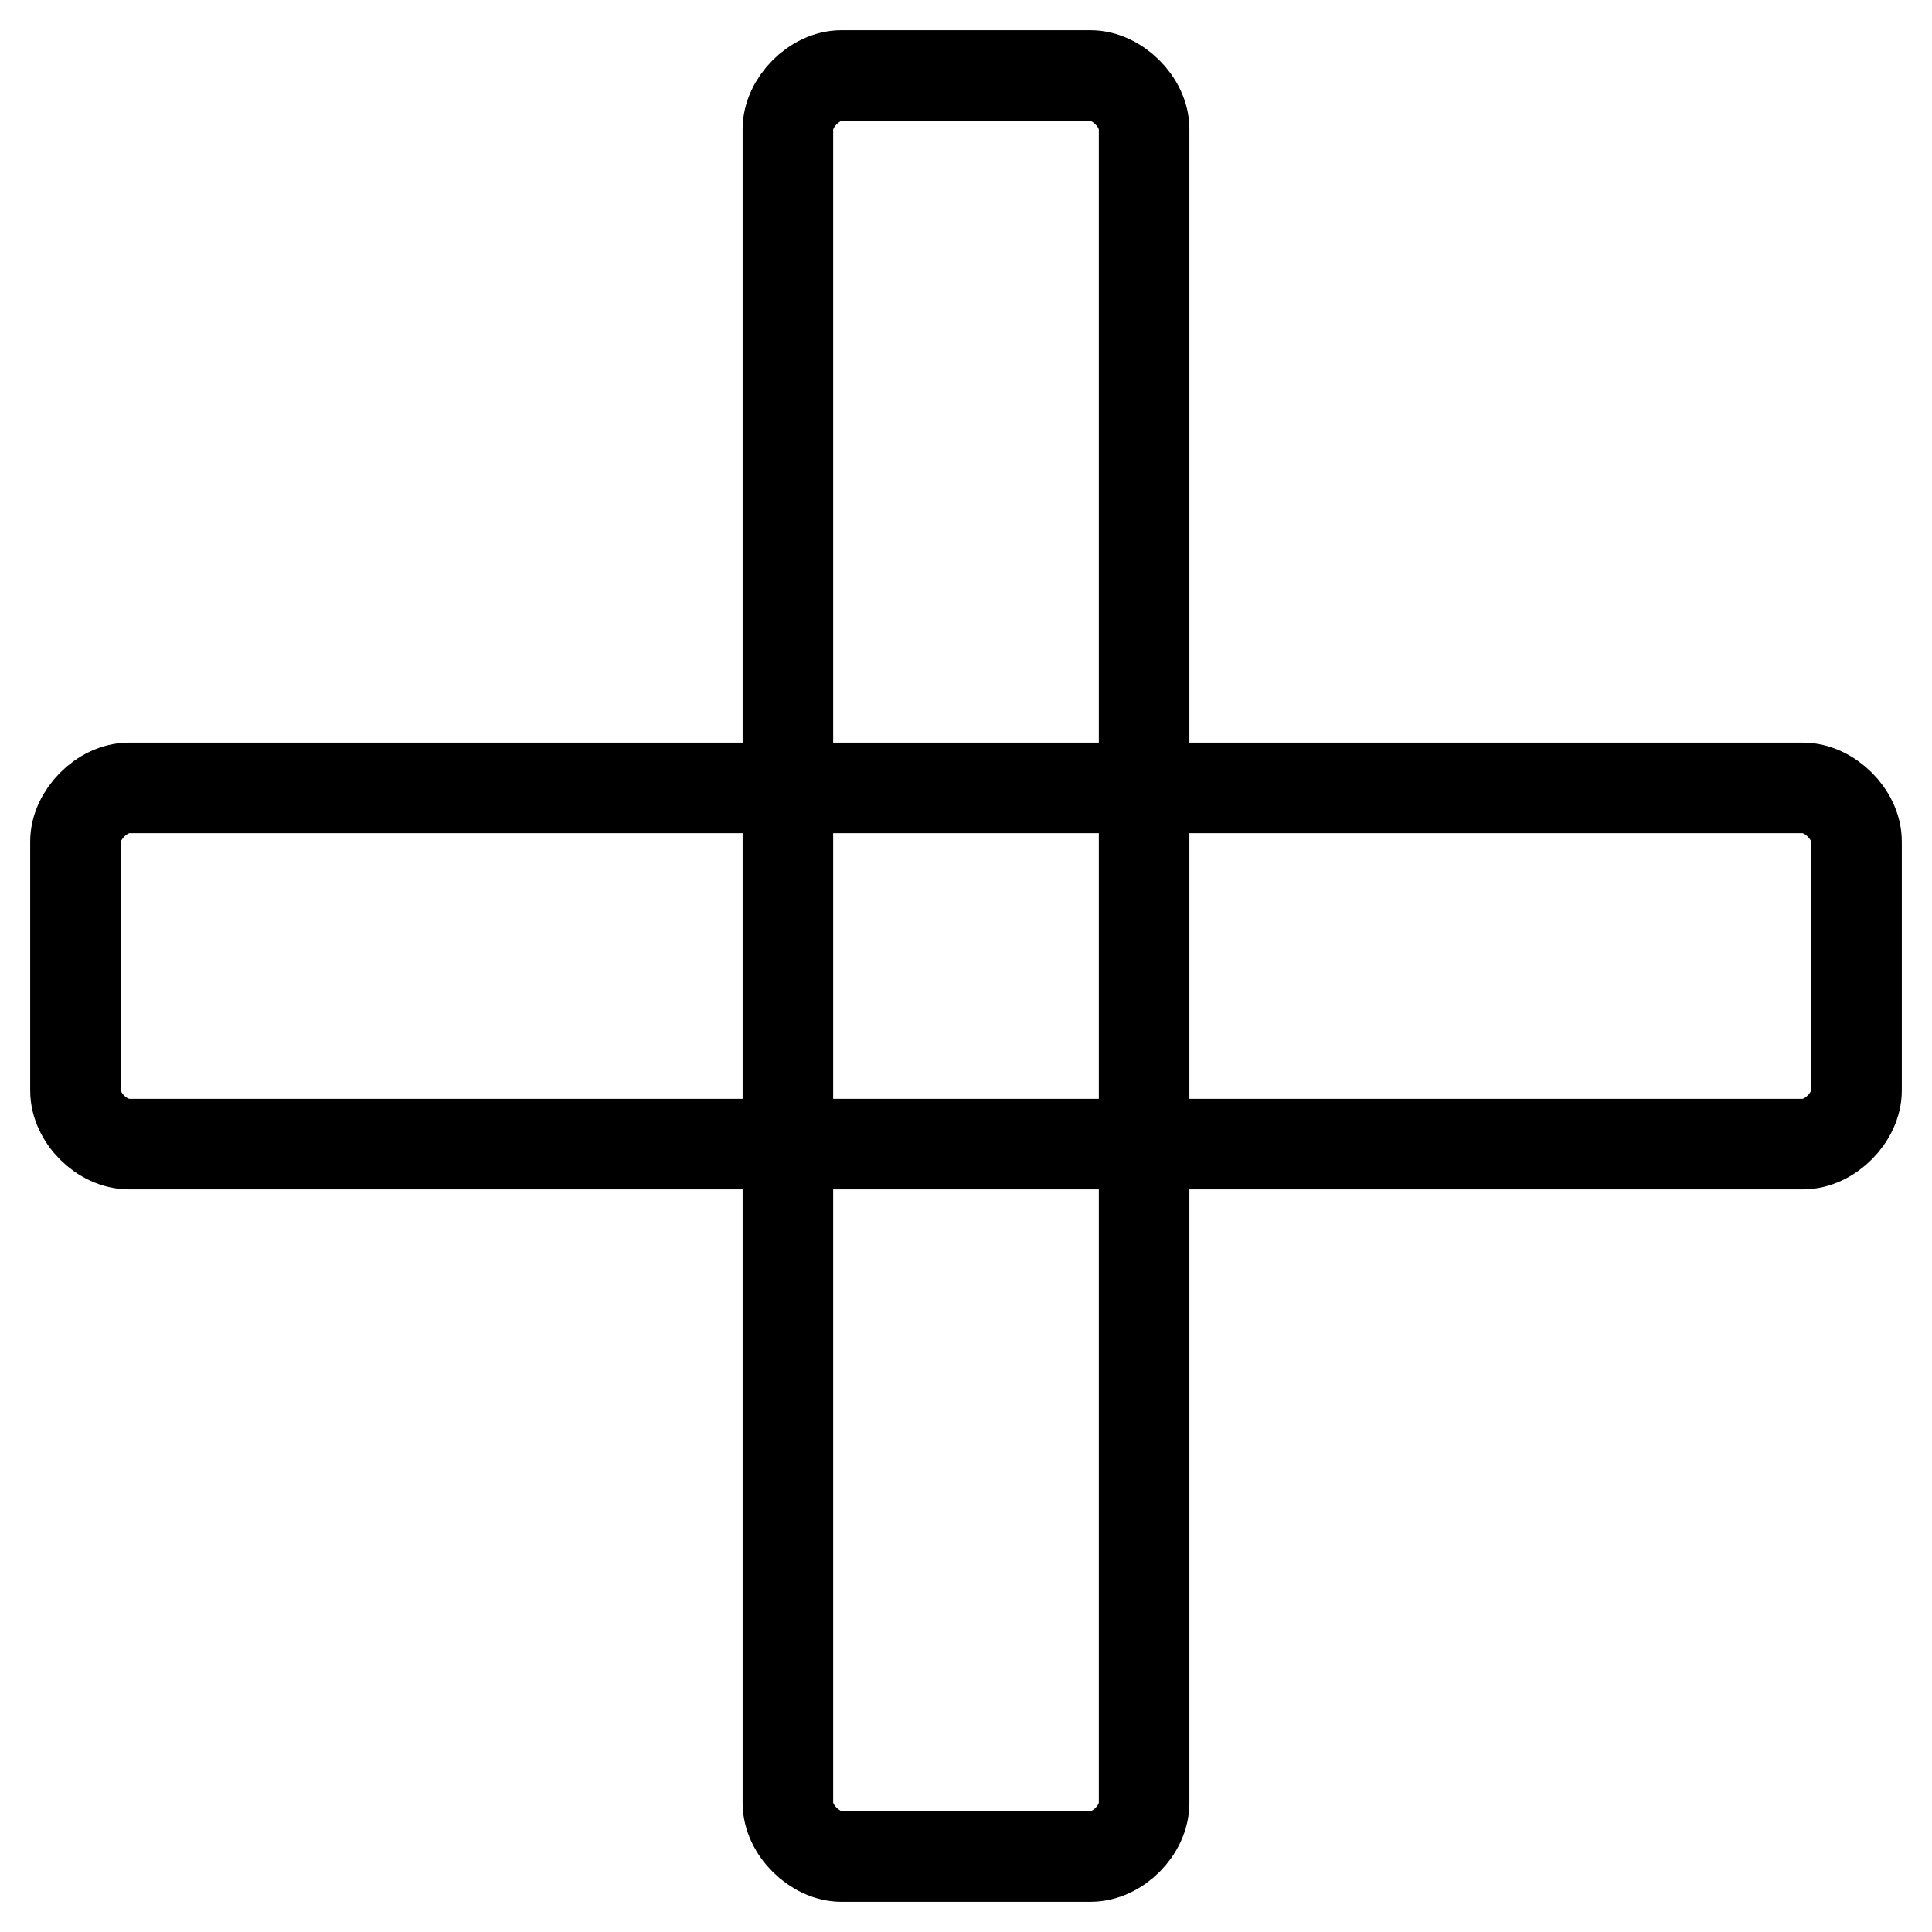 <?xml version="1.0" encoding="utf-8"?>
<!-- Svg Vector Icons : http://www.onlinewebfonts.com/icon -->
<!DOCTYPE svg PUBLIC "-//W3C//DTD SVG 1.1//EN" "http://www.w3.org/Graphics/SVG/1.1/DTD/svg11.dtd">
<svg version="1.1" xmlns="http://www.w3.org/2000/svg" xmlns:xlink="http://www.w3.org/1999/xlink" x="0px" y="0px" viewBox="0 0 256 256" enable-background="new 0 0 256 256" xml:space="preserve">
<g><g><path stroke-width="12" fill-opacity="0" stroke="#000000"  d="M144.5,246h-33c-3.5,0-7.1-3.5-7.1-7.1V17.1c0-3.5,3.5-7.1,7.1-7.1h33c3.5,0,7.1,3.5,7.1,7.1v221.8C151.6,242.5,148.1,246,144.5,246z"/><path stroke-width="12" fill-opacity="0" stroke="#000000"  d="M10,144.5v-33c0-3.5,3.5-7.1,7.1-7.1h221.8c3.5,0,7.1,3.5,7.1,7.1v33c0,3.5-3.5,7.1-7.1,7.1H17.1C13.5,151.6,10,148.1,10,144.5z"/></g></g>
</svg>